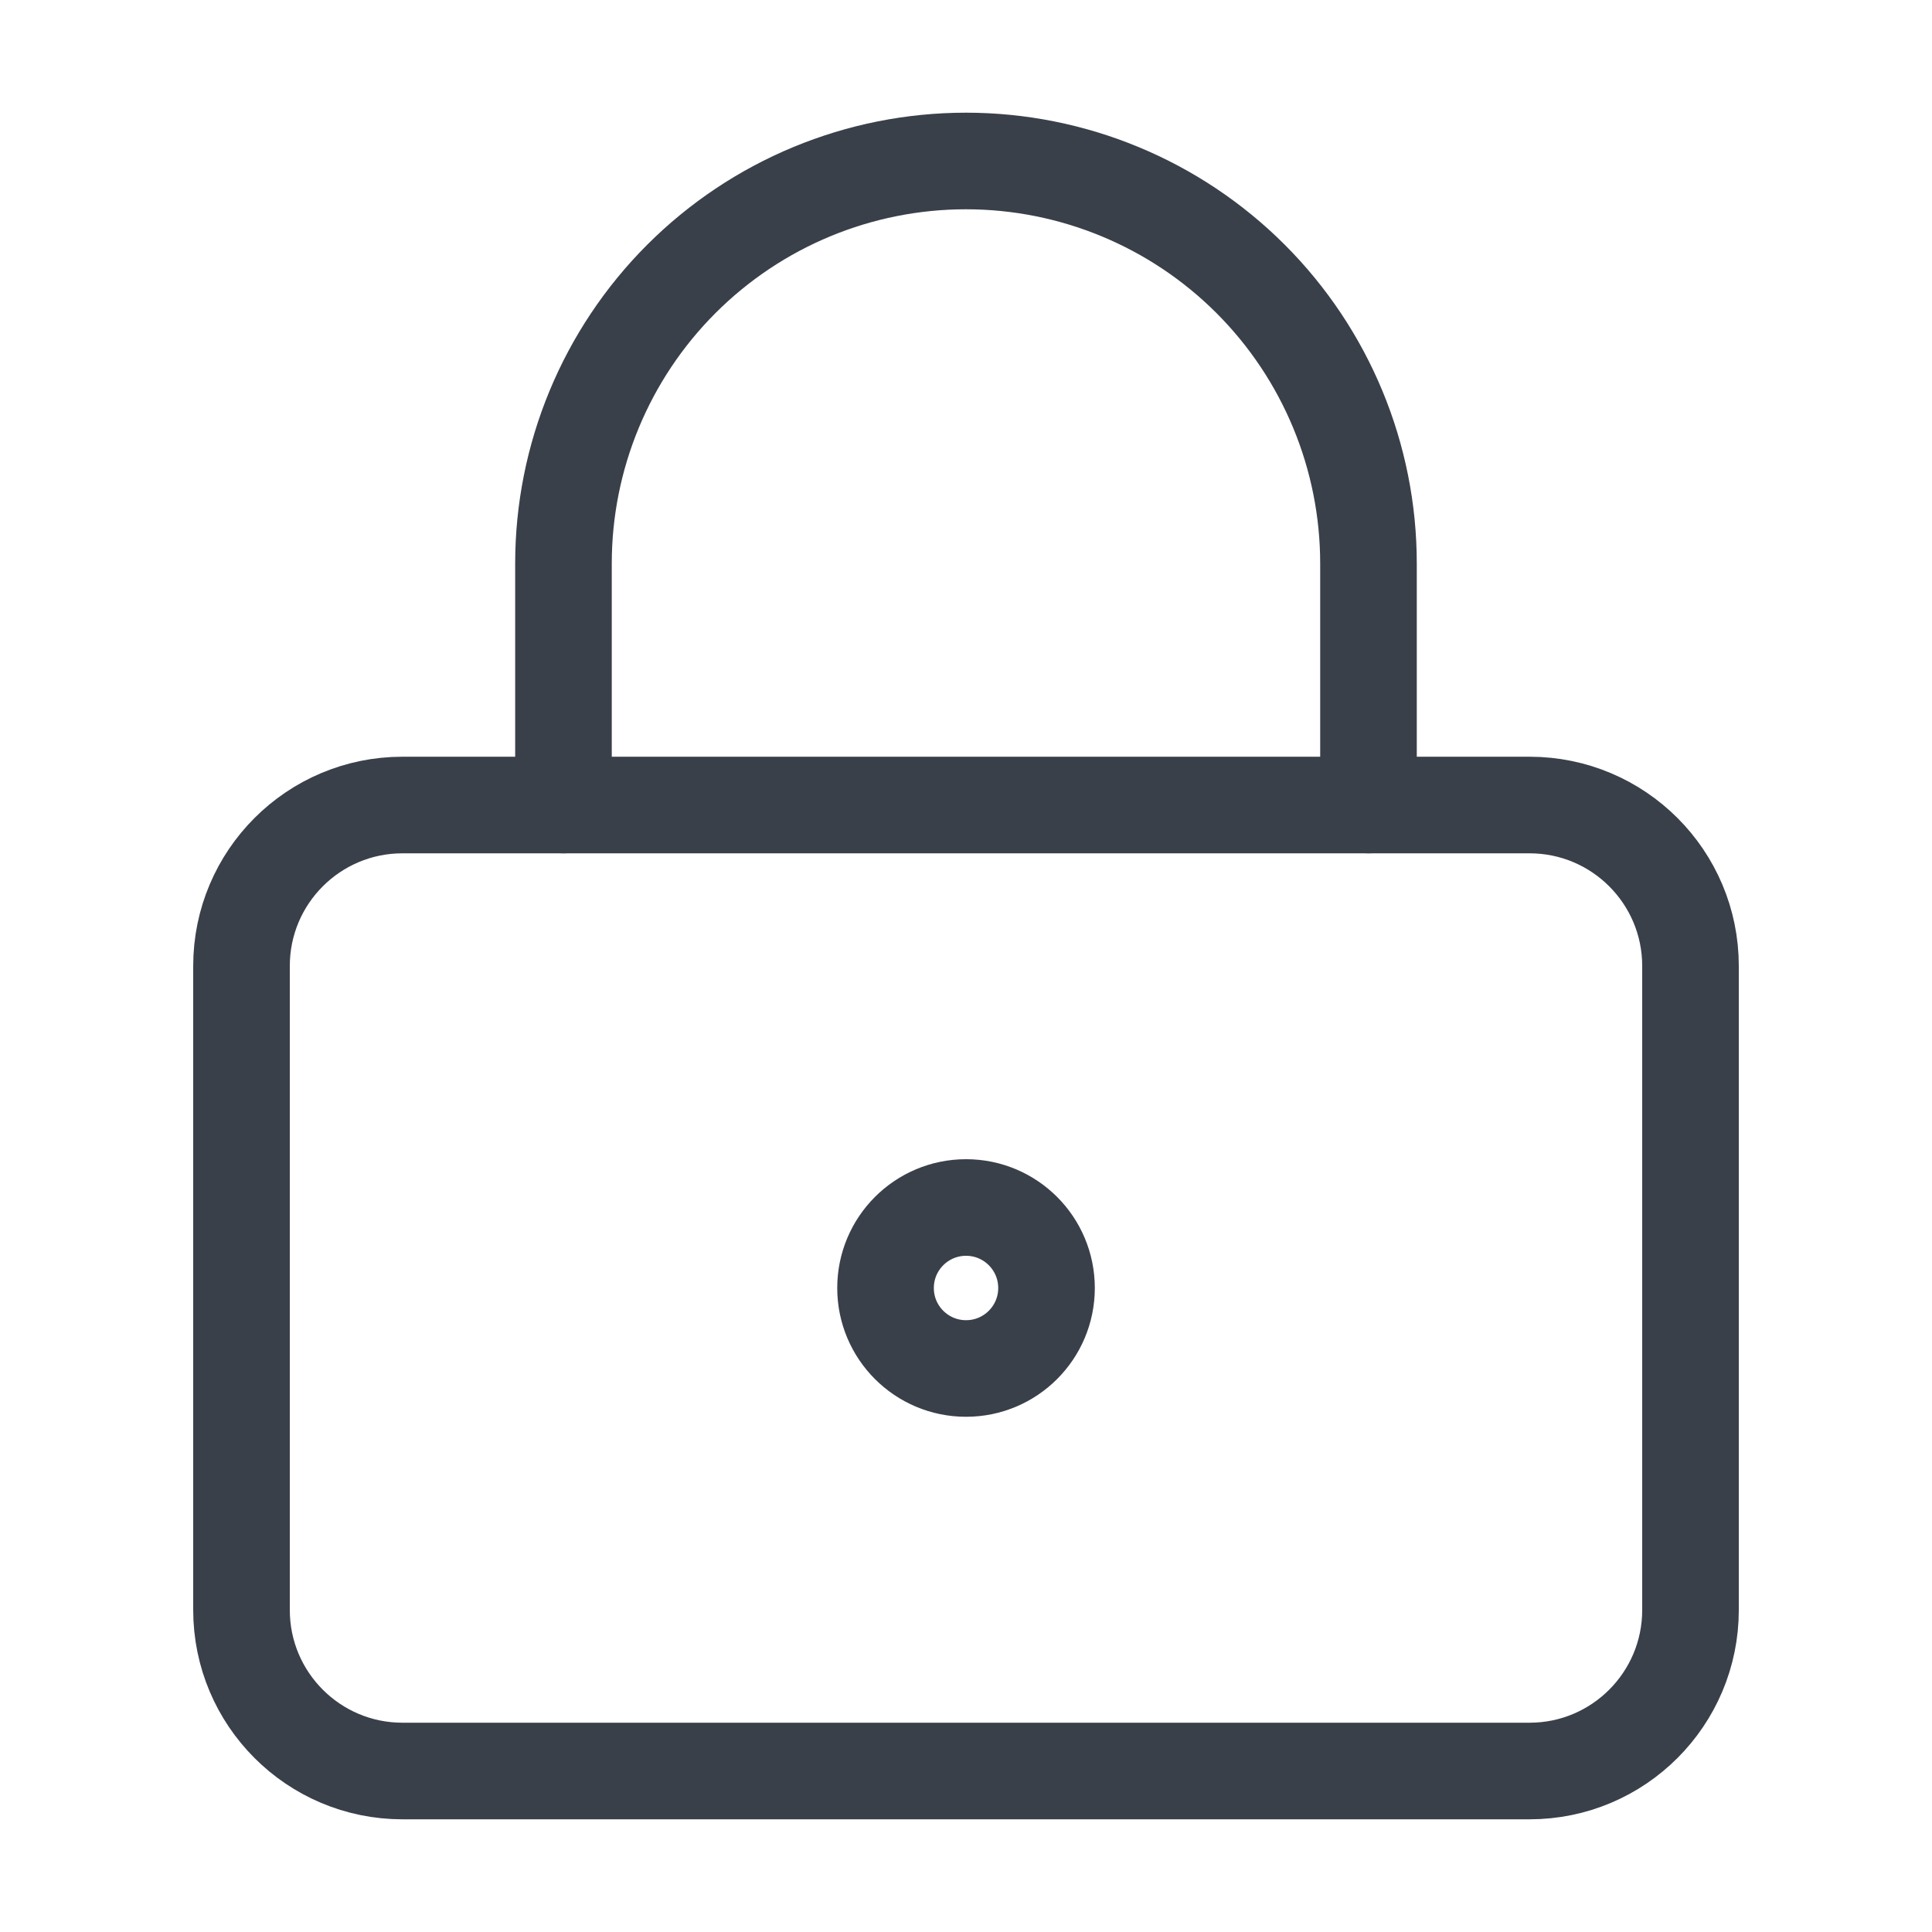 <svg width="40" height="40" viewBox="0 0 40 40" fill="none" xmlns="http://www.w3.org/2000/svg">
<path d="M20.001 28.333C20.921 28.333 21.667 27.587 21.667 26.667C21.667 25.746 20.921 25 20.001 25C19.08 25 18.334 25.746 18.334 26.667C18.334 27.587 19.08 28.333 20.001 28.333Z" stroke="#3A404A" stroke-width="2" stroke-linecap="round" stroke-linejoin="round"/>
<path d="M31.667 16.667H8.333C6.492 16.667 5 18.159 5 20V33.333C5 35.174 6.492 36.667 8.333 36.667H31.667C33.508 36.667 35 35.174 35 33.333V20C35 18.159 33.508 16.667 31.667 16.667Z" stroke="#3A404A" stroke-width="2" stroke-linecap="round" stroke-linejoin="round"/>
<path d="M11.666 16.667V11.667C11.666 9.457 12.544 7.337 14.107 5.774C15.67 4.211 17.789 3.333 19.999 3.333C22.209 3.333 24.329 4.211 25.892 5.774C27.455 7.337 28.333 9.457 28.333 11.667V16.667" stroke="#3A404A" stroke-width="2" stroke-linecap="round" stroke-linejoin="round"/>
</svg>
